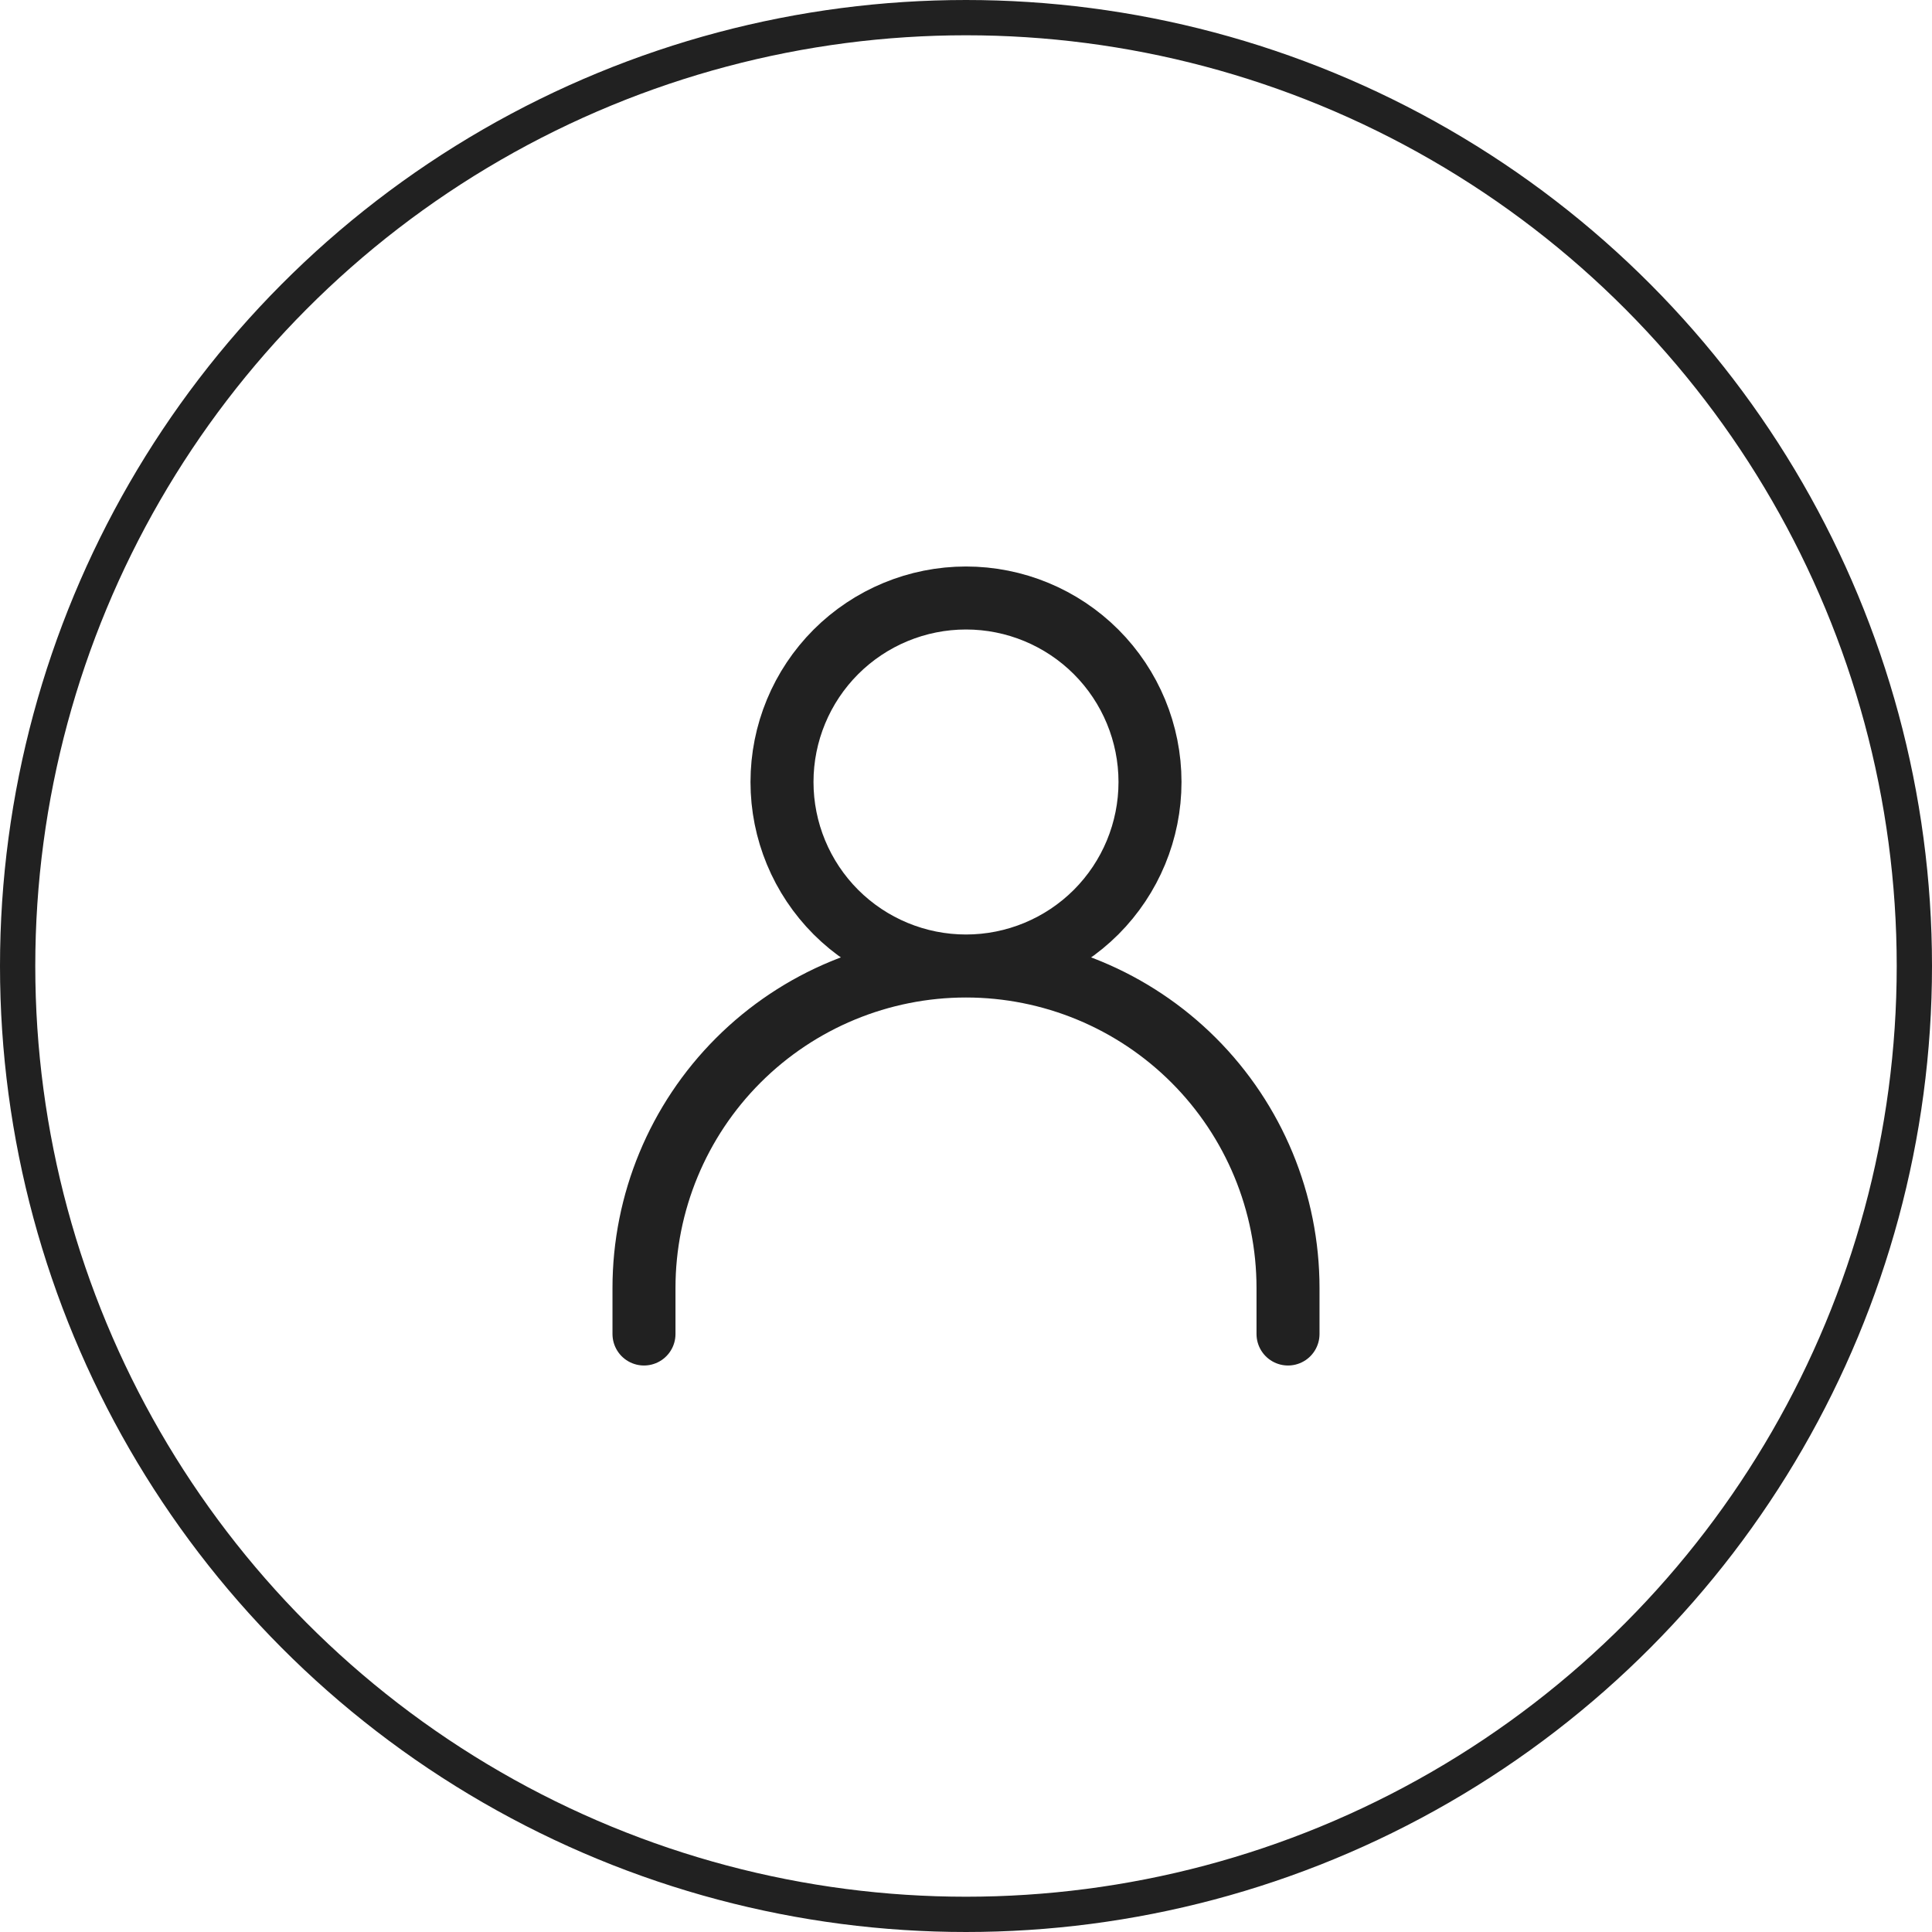 <?xml version="1.0" encoding="UTF-8"?> <svg xmlns="http://www.w3.org/2000/svg" width="46" height="46" viewBox="0 0 46 46" fill="none"><circle cx="23" cy="23" r="22.58" stroke="#212121" stroke-width="0.84"></circle><path d="M15.333 31.762V30.667C15.333 28.633 16.141 26.683 17.579 25.245C19.017 23.808 20.967 23 23 23M23 23C25.033 23 26.983 23.808 28.421 25.245C29.859 26.683 30.667 28.633 30.667 30.667V31.762M23 23C24.162 23 25.276 22.538 26.098 21.717C26.919 20.895 27.381 19.781 27.381 18.619C27.381 17.457 26.919 16.343 26.098 15.521C25.276 14.7 24.162 14.238 23 14.238C21.838 14.238 20.724 14.7 19.902 15.521C19.081 16.343 18.619 17.457 18.619 18.619C18.619 19.781 19.081 20.895 19.902 21.717C20.724 22.538 21.838 23 23 23Z" stroke="#212121" stroke-width="1.5" stroke-linecap="round" stroke-linejoin="round"></path></svg> 